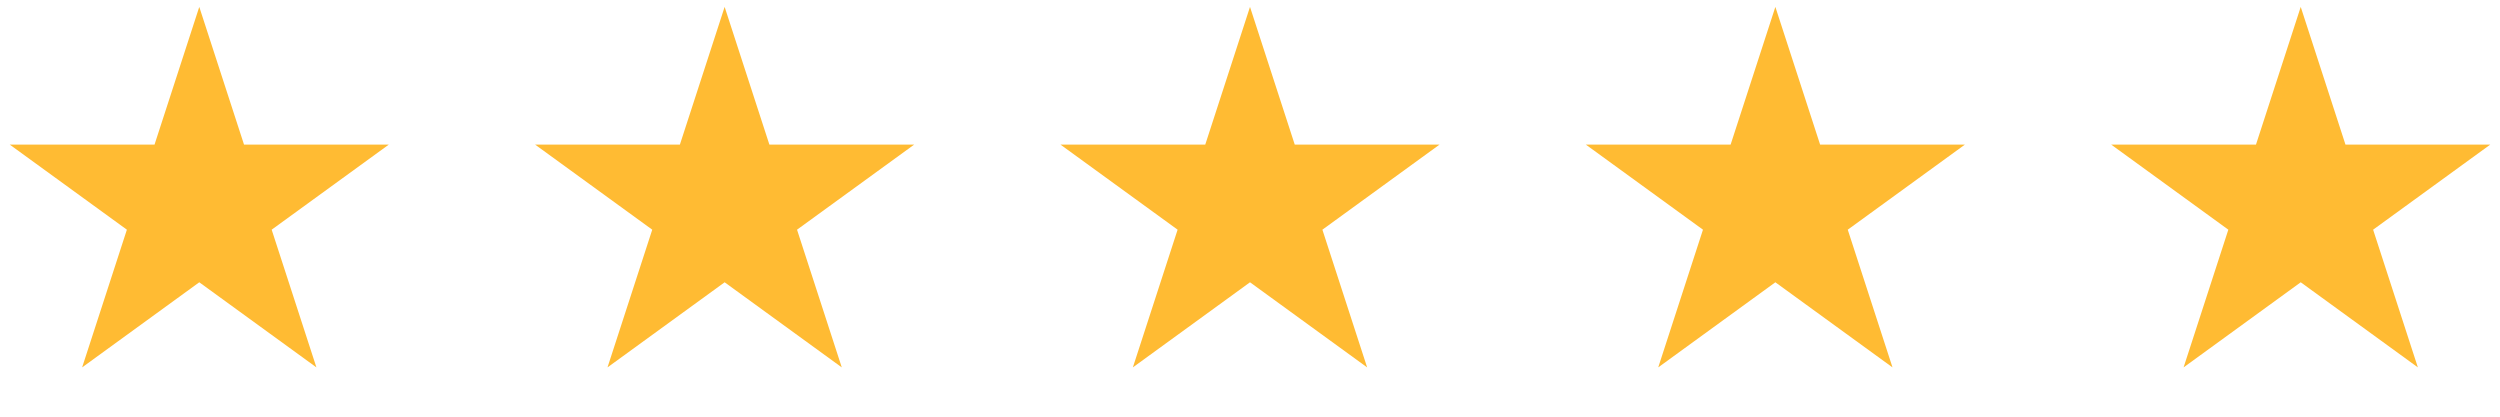 <svg xmlns="http://www.w3.org/2000/svg" width="138" height="23" viewBox="0 0 138 23" fill="none"><path d="M11 0.381L13.47 7.982H21.462L14.996 12.679L17.466 20.28L11 15.582L4.534 20.28L7.004 12.679L0.538 7.982H8.53L11 0.381Z" fill="#FFBB33"></path><path d="M40 0.381L42.47 7.982H50.462L43.996 12.679L46.466 20.28L40 15.582L33.534 20.28L36.004 12.679L29.538 7.982H37.53L40 0.381Z" fill="#FFBB33"></path><path d="M69 0.381L71.47 7.982H79.462L72.996 12.679L75.466 20.28L69 15.582L62.534 20.28L65.004 12.679L58.538 7.982H66.53L69 0.381Z" fill="#FFBB33"></path><path d="M98 0.381L100.47 7.982H108.462L101.996 12.679L104.466 20.28L98 15.582L91.534 20.28L94.004 12.679L87.538 7.982H95.53L98 0.381Z" fill="#FFBB33"></path><path d="M127 0.381L129.47 7.982H137.462L130.996 12.679L133.466 20.28L127 15.582L120.534 20.28L123.004 12.679L116.538 7.982H124.53L127 0.381Z" fill="#FFBB33"></path></svg>